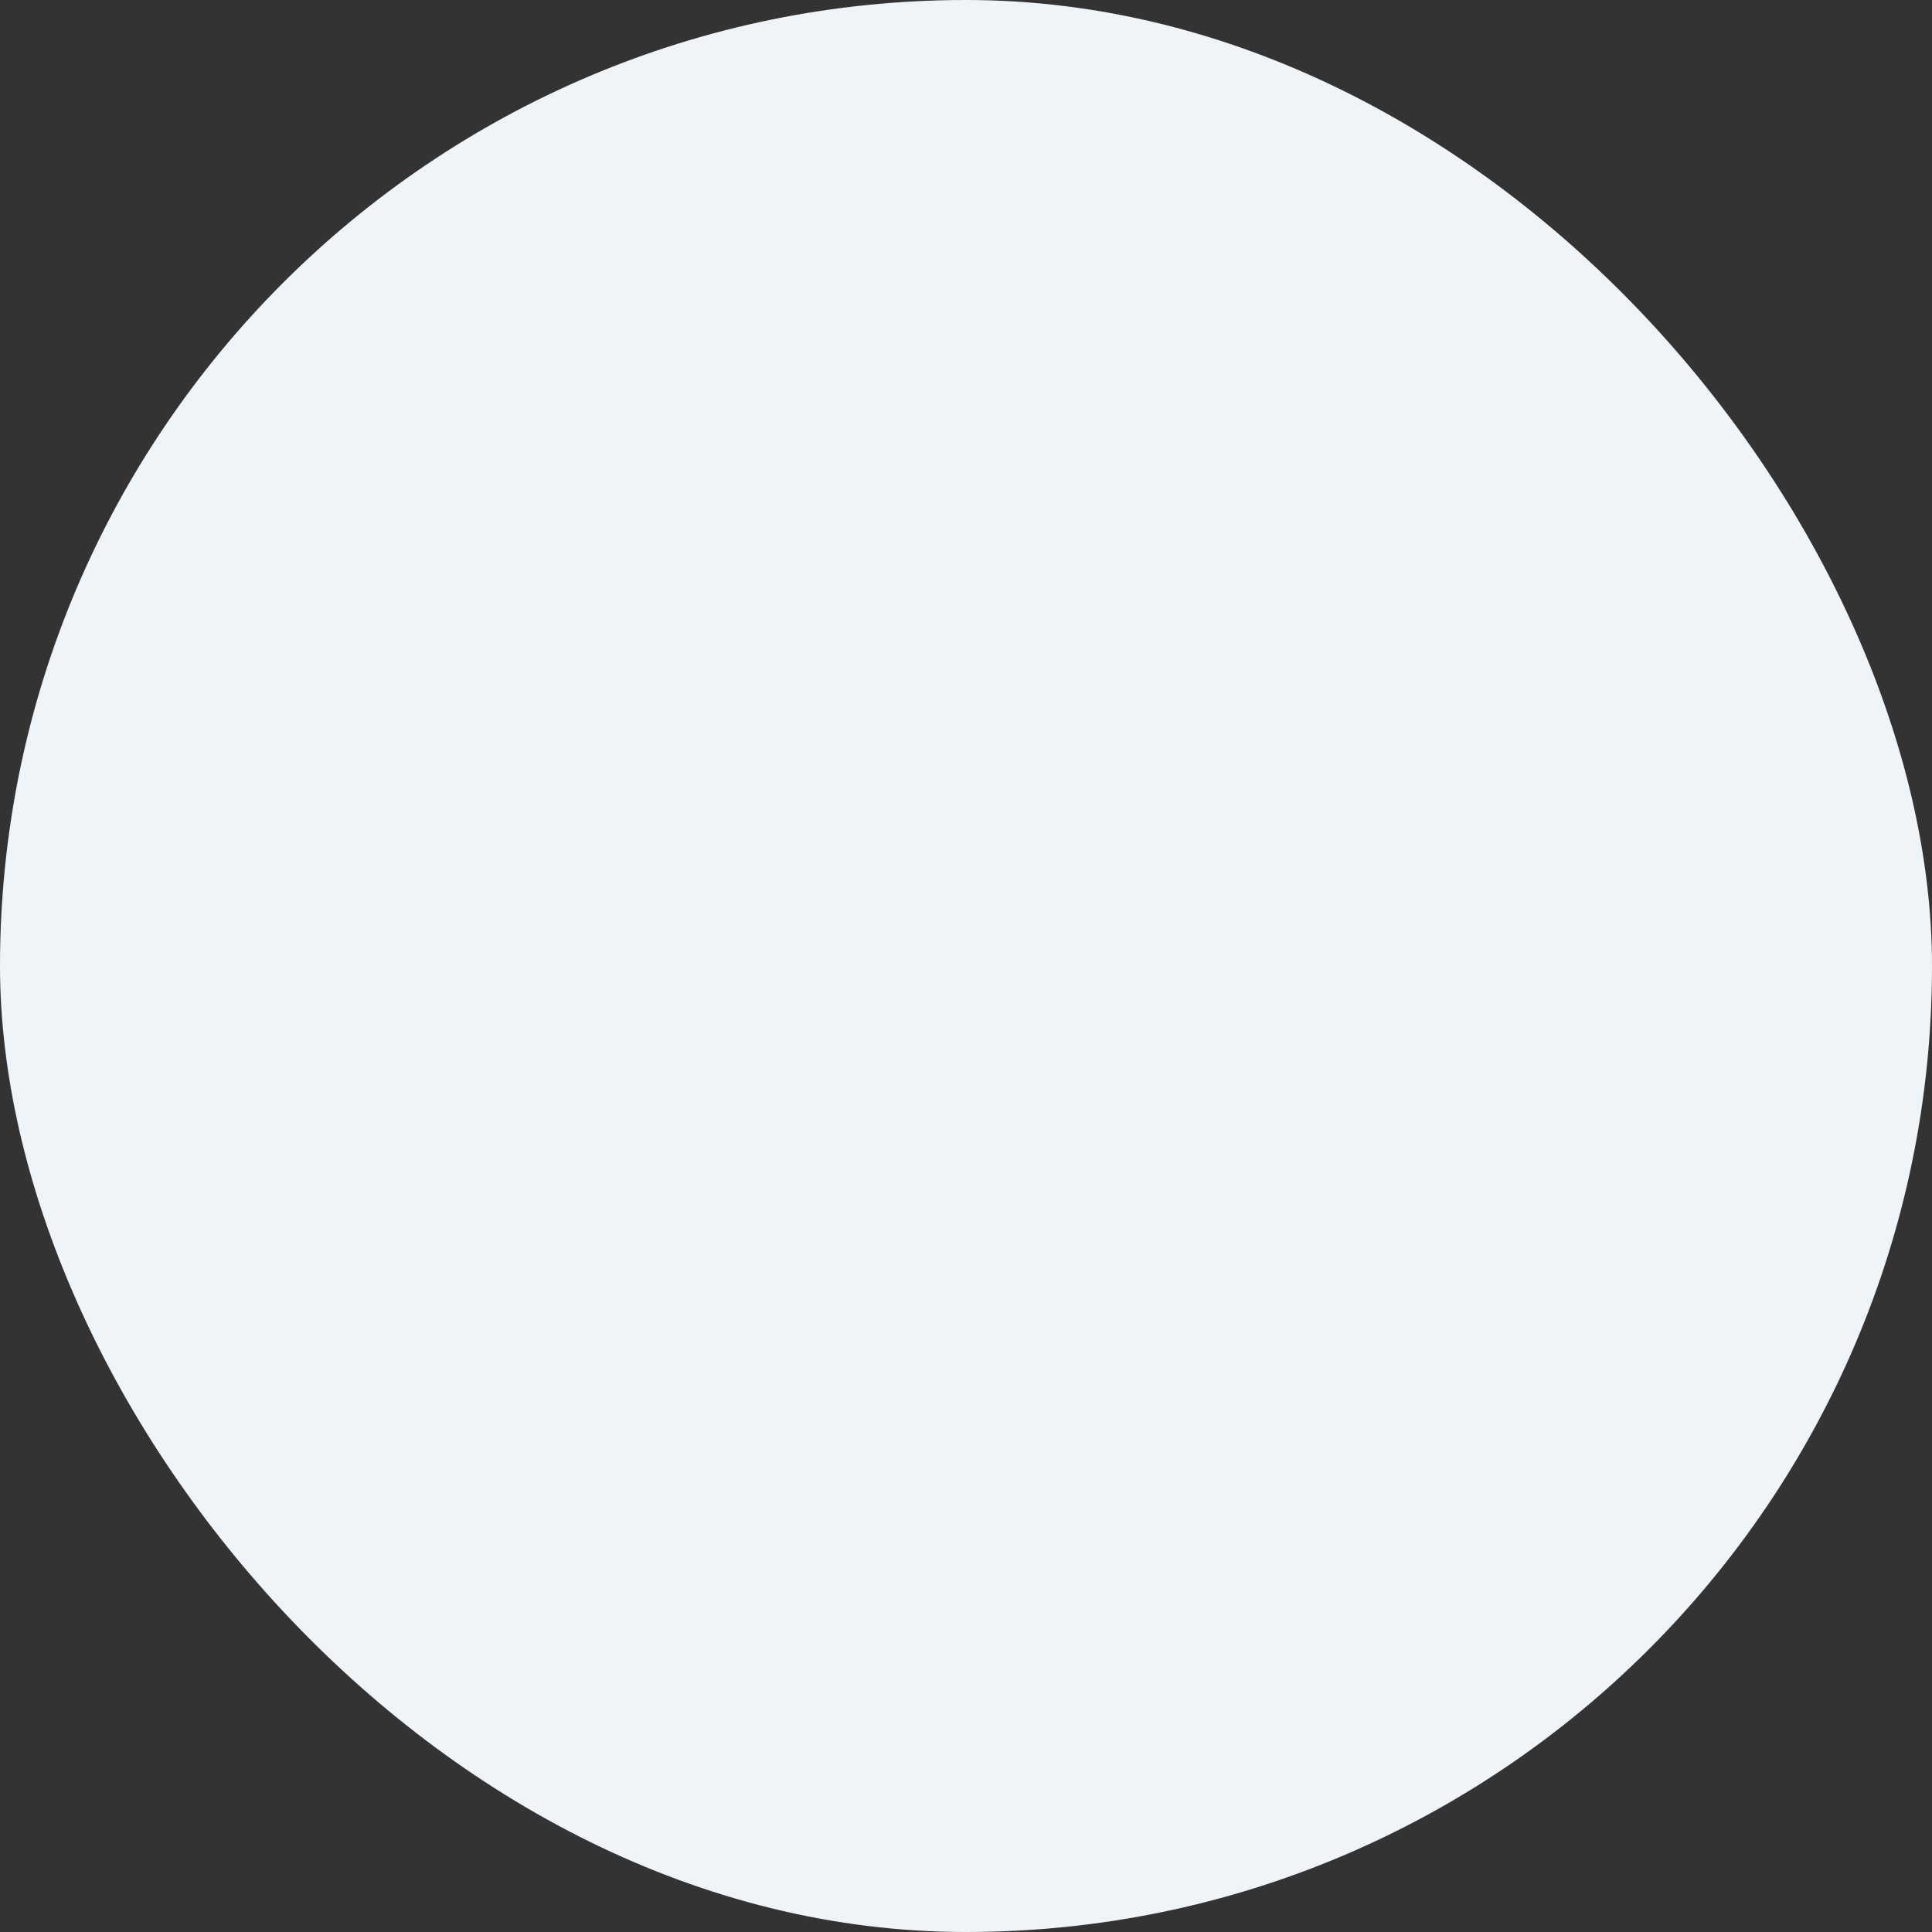 <?xml version="1.0" encoding="UTF-8"?>
<svg width="120px" height="120px" viewBox="0 0 120 120" version="1.1" xmlns="http://www.w3.org/2000/svg" xmlns:xlink="http://www.w3.org/1999/xlink">
    <rect x="0" y="0" width="120" height="120" fill="#333333" stroke="none"/>
    <title>Thumb-Hv-bg</title>
    <g id="Thumb-Hv-bg" stroke="none" stroke-width="1" fill="none" fill-rule="evenodd">
        <g id="Group-12" fill="#EFF4F8">
            <rect id="Rectangle" x="0" y="0" width="120" height="120" rx="60"></rect>
        </g>
    </g>
</svg>